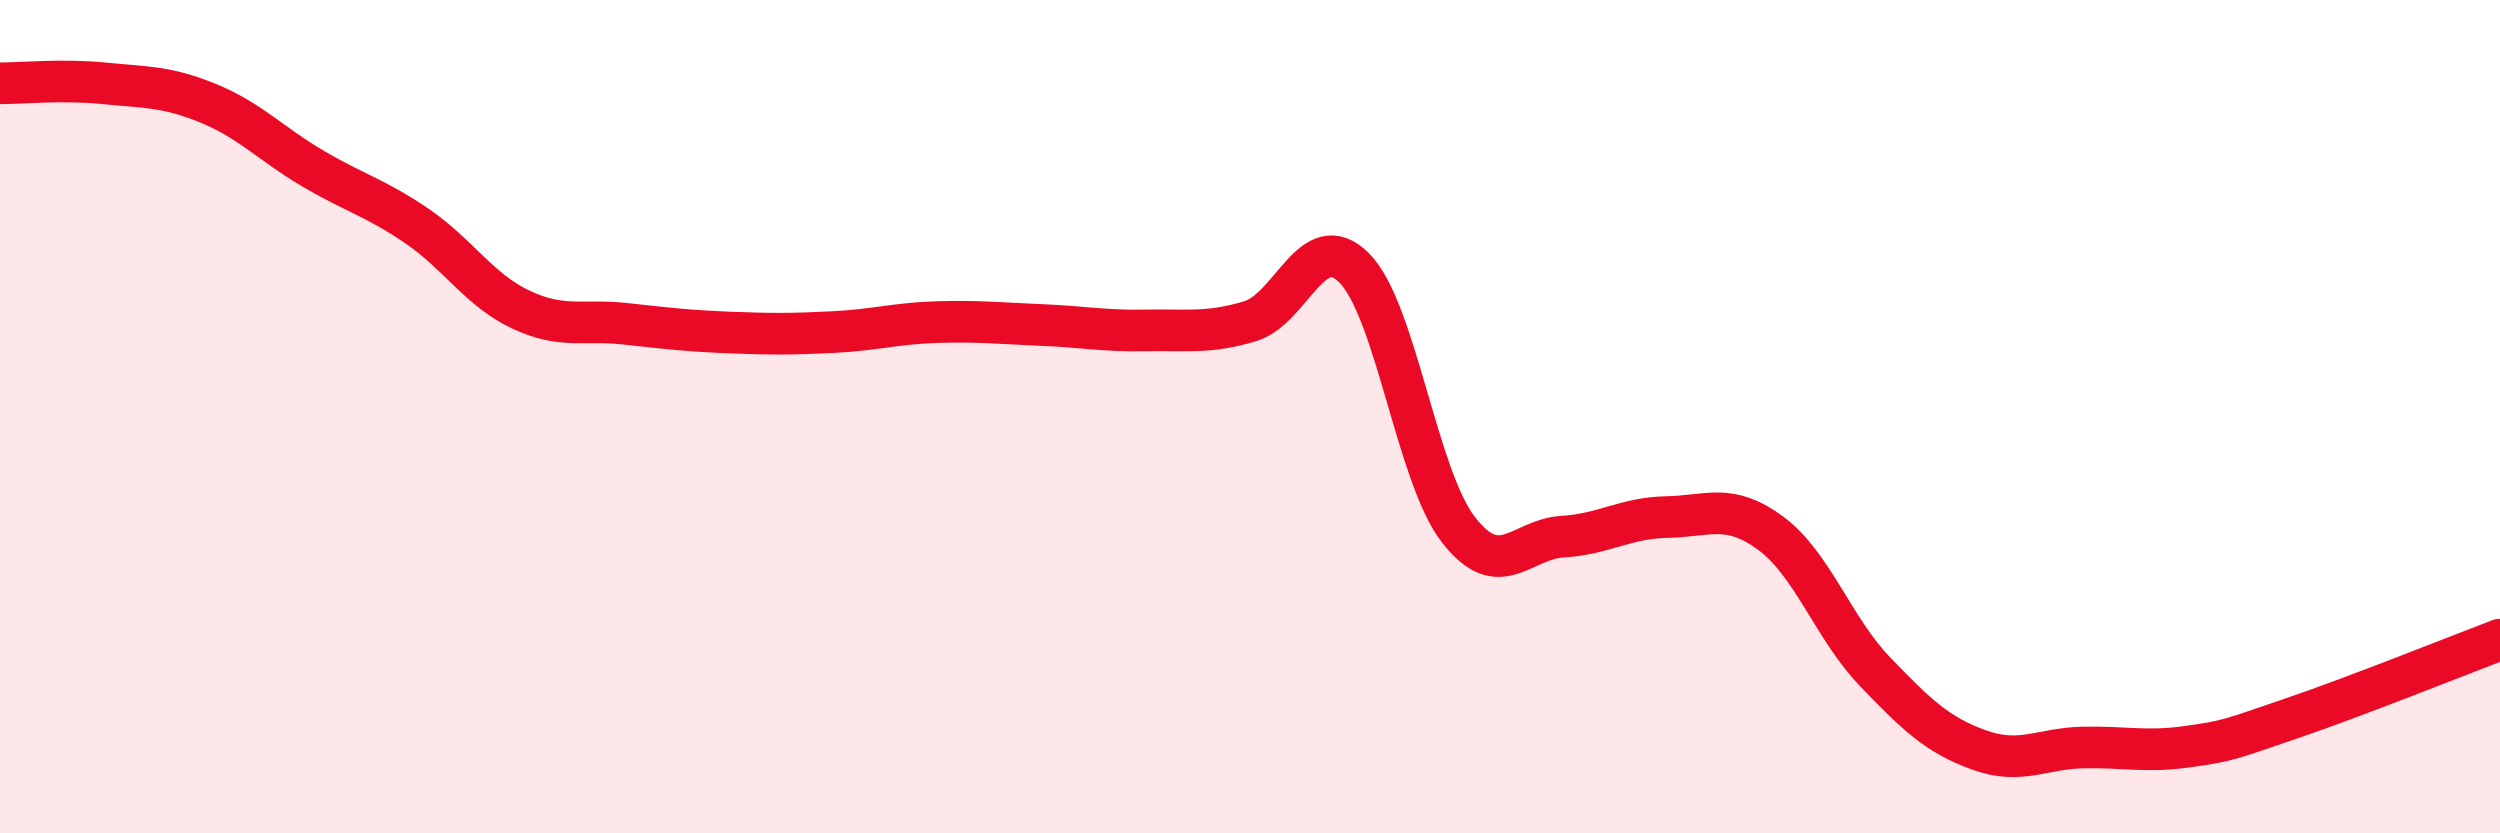 
    <svg width="60" height="20" viewBox="0 0 60 20" xmlns="http://www.w3.org/2000/svg">
      <path
        d="M 0,2 C 0.5,2 1.5,1.9 2.5,2 C 3.5,2.1 4,2.07 5,2.48 C 6,2.89 6.5,3.45 7.5,4.04 C 8.5,4.63 9,4.74 10,5.42 C 11,6.1 11.5,6.96 12.5,7.43 C 13.5,7.9 14,7.66 15,7.77 C 16,7.88 16.5,7.94 17.5,7.98 C 18.5,8.02 19,8.02 20,7.97 C 21,7.92 21.5,7.76 22.5,7.73 C 23.5,7.7 24,7.76 25,7.8 C 26,7.84 26.5,7.95 27.5,7.93 C 28.5,7.91 29,8.01 30,7.71 C 31,7.41 31.5,5.43 32.5,6.43 C 33.5,7.43 34,11.42 35,12.71 C 36,14 36.5,12.94 37.5,12.88 C 38.5,12.82 39,12.43 40,12.41 C 41,12.39 41.5,12.06 42.5,12.8 C 43.5,13.54 44,15.08 45,16.12 C 46,17.16 46.5,17.64 47.5,18 C 48.5,18.36 49,17.96 50,17.94 C 51,17.92 51.5,18.06 52.5,17.92 C 53.5,17.78 53.5,17.75 55,17.24 C 56.5,16.73 59,15.73 60,15.35L60 20L0 20Z"
        fill="#EB0A25"
        opacity="0.1"
        stroke-linecap="round"
        stroke-linejoin="round"
      />
      <path
        d="M 0,2 C 0.5,2 1.5,1.9 2.5,2 C 3.5,2.1 4,2.07 5,2.48 C 6,2.89 6.5,3.45 7.5,4.04 C 8.5,4.63 9,4.74 10,5.42 C 11,6.1 11.5,6.96 12.5,7.43 C 13.5,7.9 14,7.66 15,7.77 C 16,7.88 16.5,7.94 17.5,7.98 C 18.5,8.02 19,8.02 20,7.97 C 21,7.92 21.5,7.76 22.5,7.73 C 23.5,7.7 24,7.76 25,7.8 C 26,7.84 26.5,7.95 27.5,7.93 C 28.5,7.91 29,8.01 30,7.71 C 31,7.41 31.5,5.43 32.5,6.43 C 33.5,7.43 34,11.42 35,12.71 C 36,14 36.5,12.94 37.5,12.88 C 38.5,12.82 39,12.43 40,12.41 C 41,12.39 41.5,12.06 42.5,12.8 C 43.5,13.54 44,15.08 45,16.12 C 46,17.16 46.5,17.64 47.5,18 C 48.5,18.36 49,17.96 50,17.94 C 51,17.92 51.5,18.06 52.5,17.92 C 53.5,17.78 53.5,17.75 55,17.24 C 56.5,16.73 59,15.73 60,15.35"
        stroke="#EB0A25"
        stroke-width="1"
        fill="none"
        stroke-linecap="round"
        stroke-linejoin="round"
      />
    </svg>
  